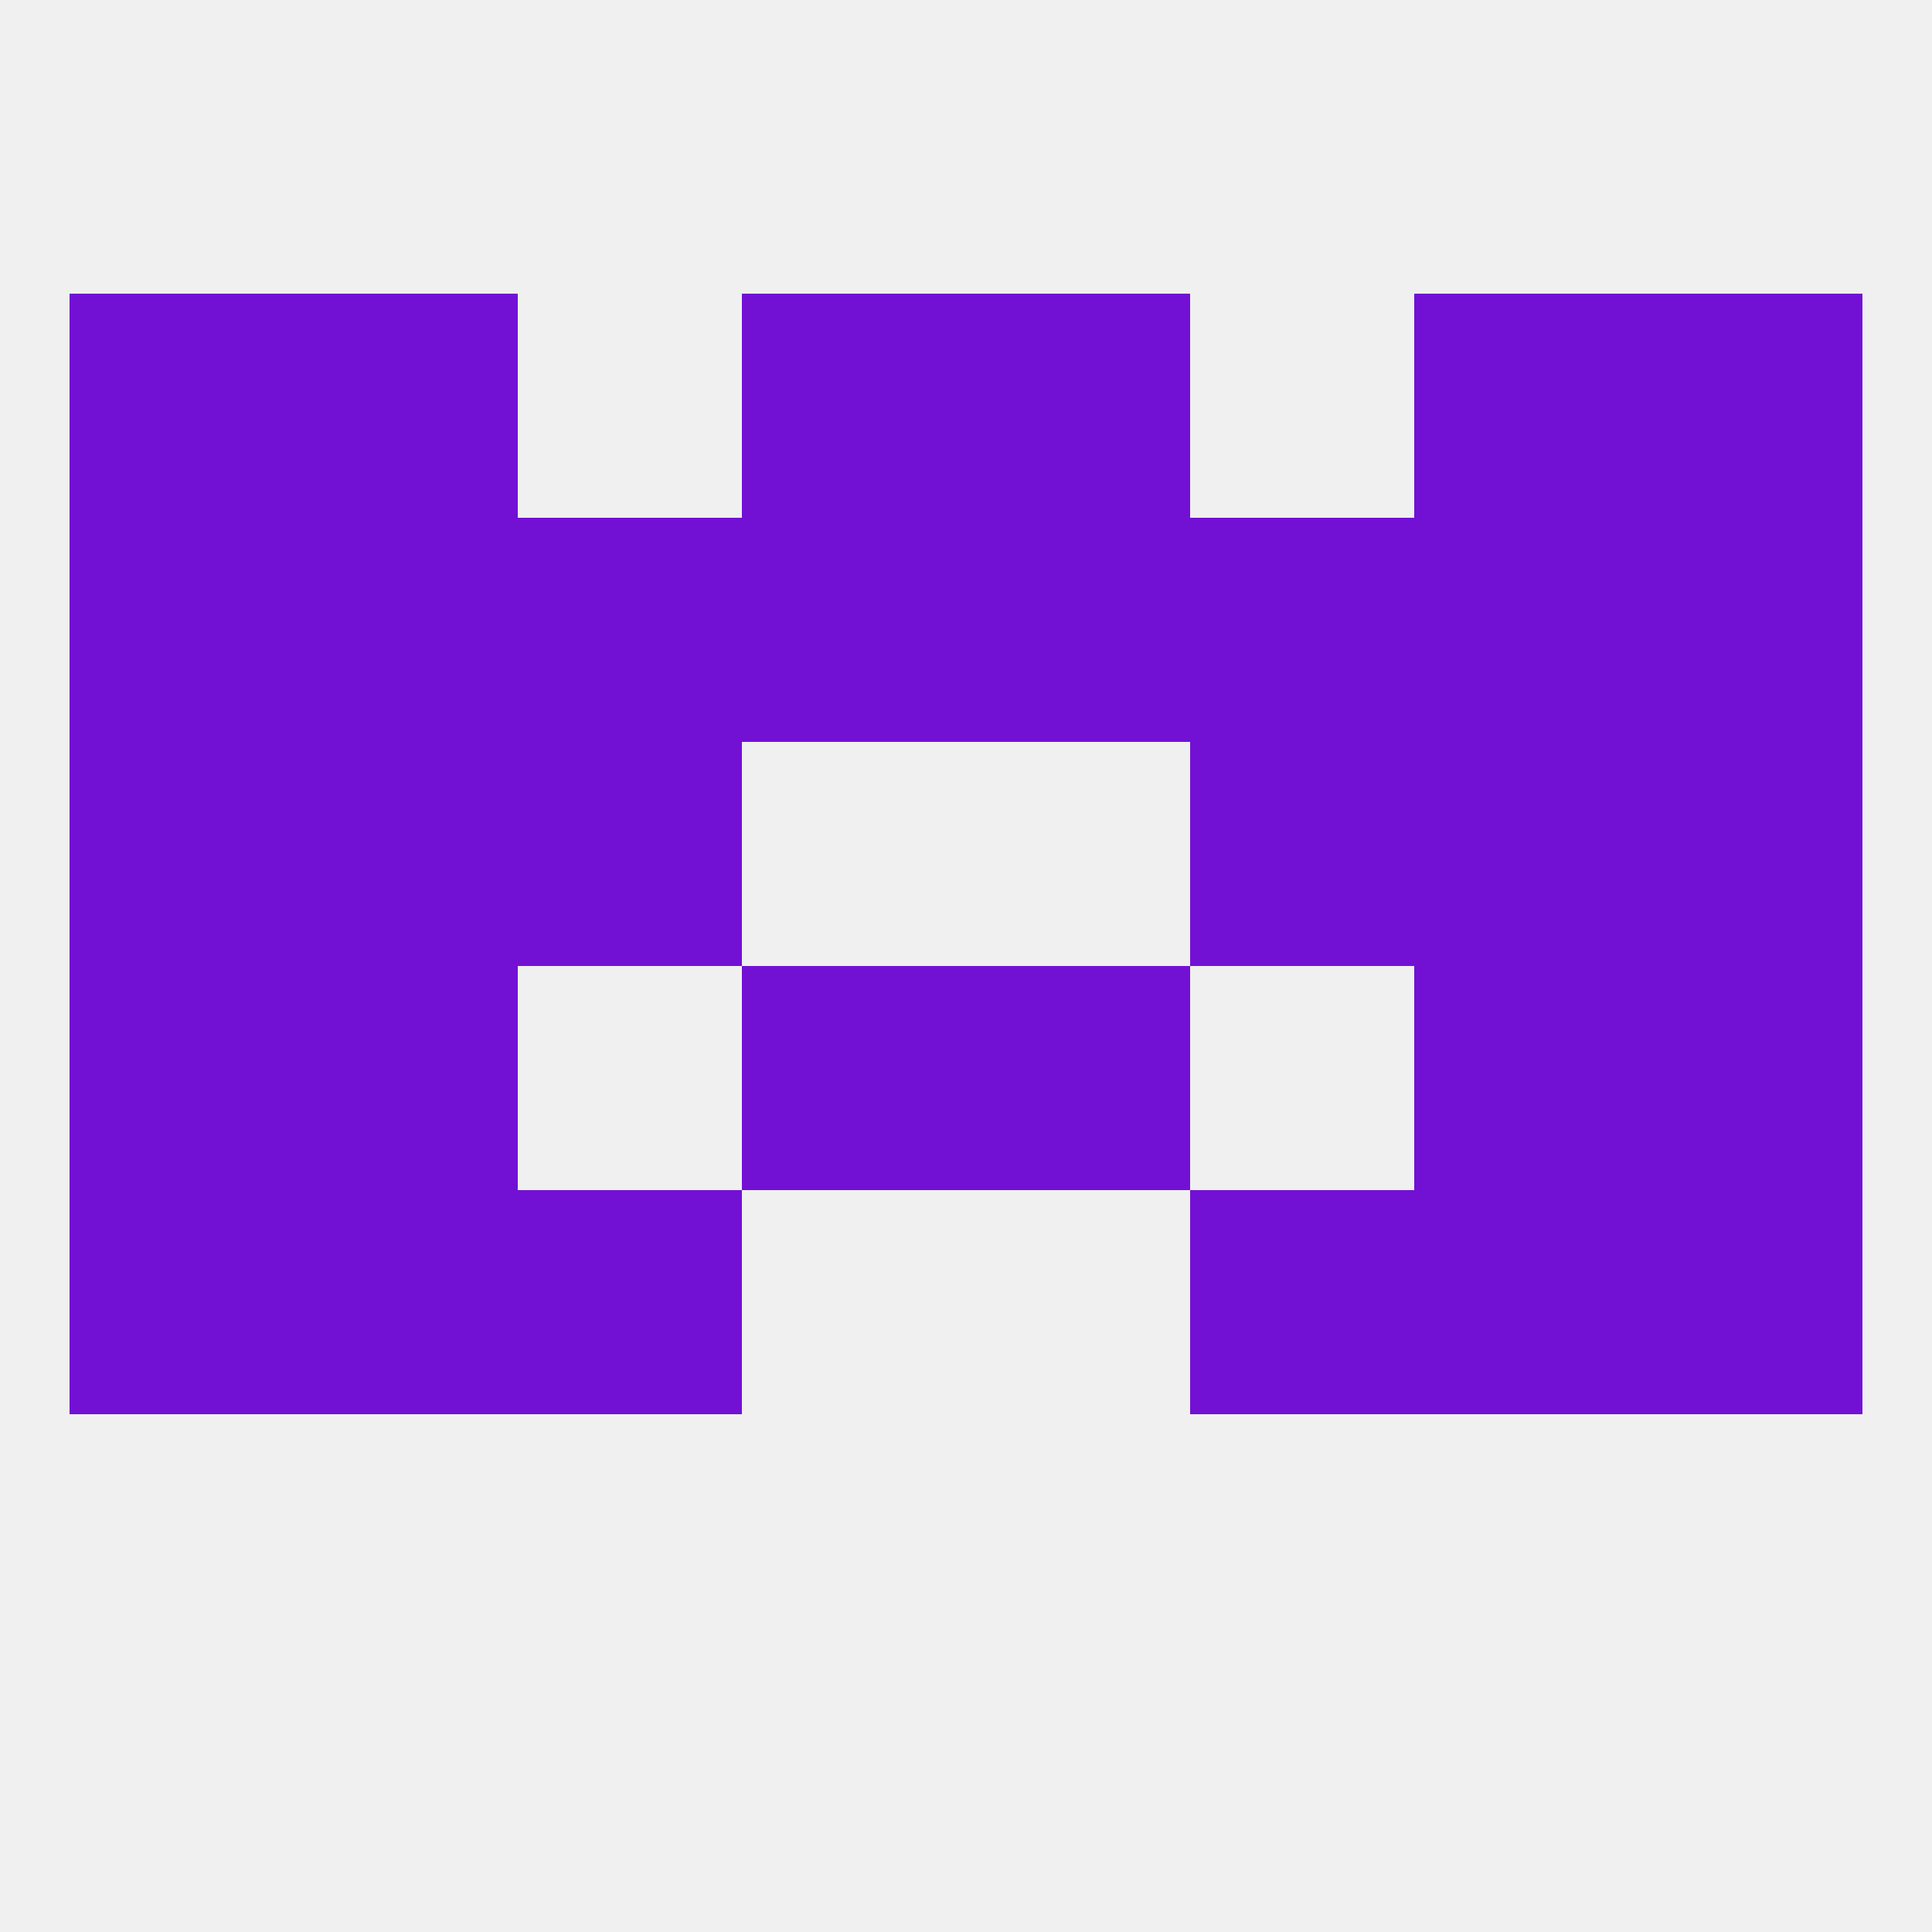 
<!--   <?xml version="1.0"?> -->
<svg version="1.1" baseprofile="full" xmlns="http://www.w3.org/2000/svg" xmlns:xlink="http://www.w3.org/1999/xlink" xmlns:ev="http://www.w3.org/2001/xml-events" width="250" height="250" viewBox="0 0 250 250" >
	<rect width="100%" height="100%" fill="rgba(240,240,240,255)"/>

	<rect x="9" y="125" width="29" height="29" fill="rgba(114,17,212,255)"/>
	<rect x="212" y="125" width="29" height="29" fill="rgba(114,17,212,255)"/>
	<rect x="38" y="125" width="29" height="29" fill="rgba(114,17,212,255)"/>
	<rect x="183" y="125" width="29" height="29" fill="rgba(114,17,212,255)"/>
	<rect x="96" y="125" width="29" height="29" fill="rgba(114,17,212,255)"/>
	<rect x="125" y="125" width="29" height="29" fill="rgba(114,17,212,255)"/>
	<rect x="183" y="96" width="29" height="29" fill="rgba(114,17,212,255)"/>
	<rect x="9" y="96" width="29" height="29" fill="rgba(114,17,212,255)"/>
	<rect x="212" y="96" width="29" height="29" fill="rgba(114,17,212,255)"/>
	<rect x="67" y="96" width="29" height="29" fill="rgba(114,17,212,255)"/>
	<rect x="154" y="96" width="29" height="29" fill="rgba(114,17,212,255)"/>
	<rect x="38" y="96" width="29" height="29" fill="rgba(114,17,212,255)"/>
	<rect x="183" y="67" width="29" height="29" fill="rgba(114,17,212,255)"/>
	<rect x="67" y="67" width="29" height="29" fill="rgba(114,17,212,255)"/>
	<rect x="125" y="67" width="29" height="29" fill="rgba(114,17,212,255)"/>
	<rect x="9" y="67" width="29" height="29" fill="rgba(114,17,212,255)"/>
	<rect x="212" y="67" width="29" height="29" fill="rgba(114,17,212,255)"/>
	<rect x="38" y="67" width="29" height="29" fill="rgba(114,17,212,255)"/>
	<rect x="154" y="67" width="29" height="29" fill="rgba(114,17,212,255)"/>
	<rect x="96" y="67" width="29" height="29" fill="rgba(114,17,212,255)"/>
	<rect x="125" y="38" width="29" height="29" fill="rgba(114,17,212,255)"/>
	<rect x="38" y="38" width="29" height="29" fill="rgba(114,17,212,255)"/>
	<rect x="183" y="38" width="29" height="29" fill="rgba(114,17,212,255)"/>
	<rect x="9" y="38" width="29" height="29" fill="rgba(114,17,212,255)"/>
	<rect x="212" y="38" width="29" height="29" fill="rgba(114,17,212,255)"/>
	<rect x="96" y="38" width="29" height="29" fill="rgba(114,17,212,255)"/>
	<rect x="183" y="154" width="29" height="29" fill="rgba(114,17,212,255)"/>
	<rect x="9" y="154" width="29" height="29" fill="rgba(114,17,212,255)"/>
	<rect x="212" y="154" width="29" height="29" fill="rgba(114,17,212,255)"/>
	<rect x="67" y="154" width="29" height="29" fill="rgba(114,17,212,255)"/>
	<rect x="154" y="154" width="29" height="29" fill="rgba(114,17,212,255)"/>
	<rect x="38" y="154" width="29" height="29" fill="rgba(114,17,212,255)"/>
</svg>